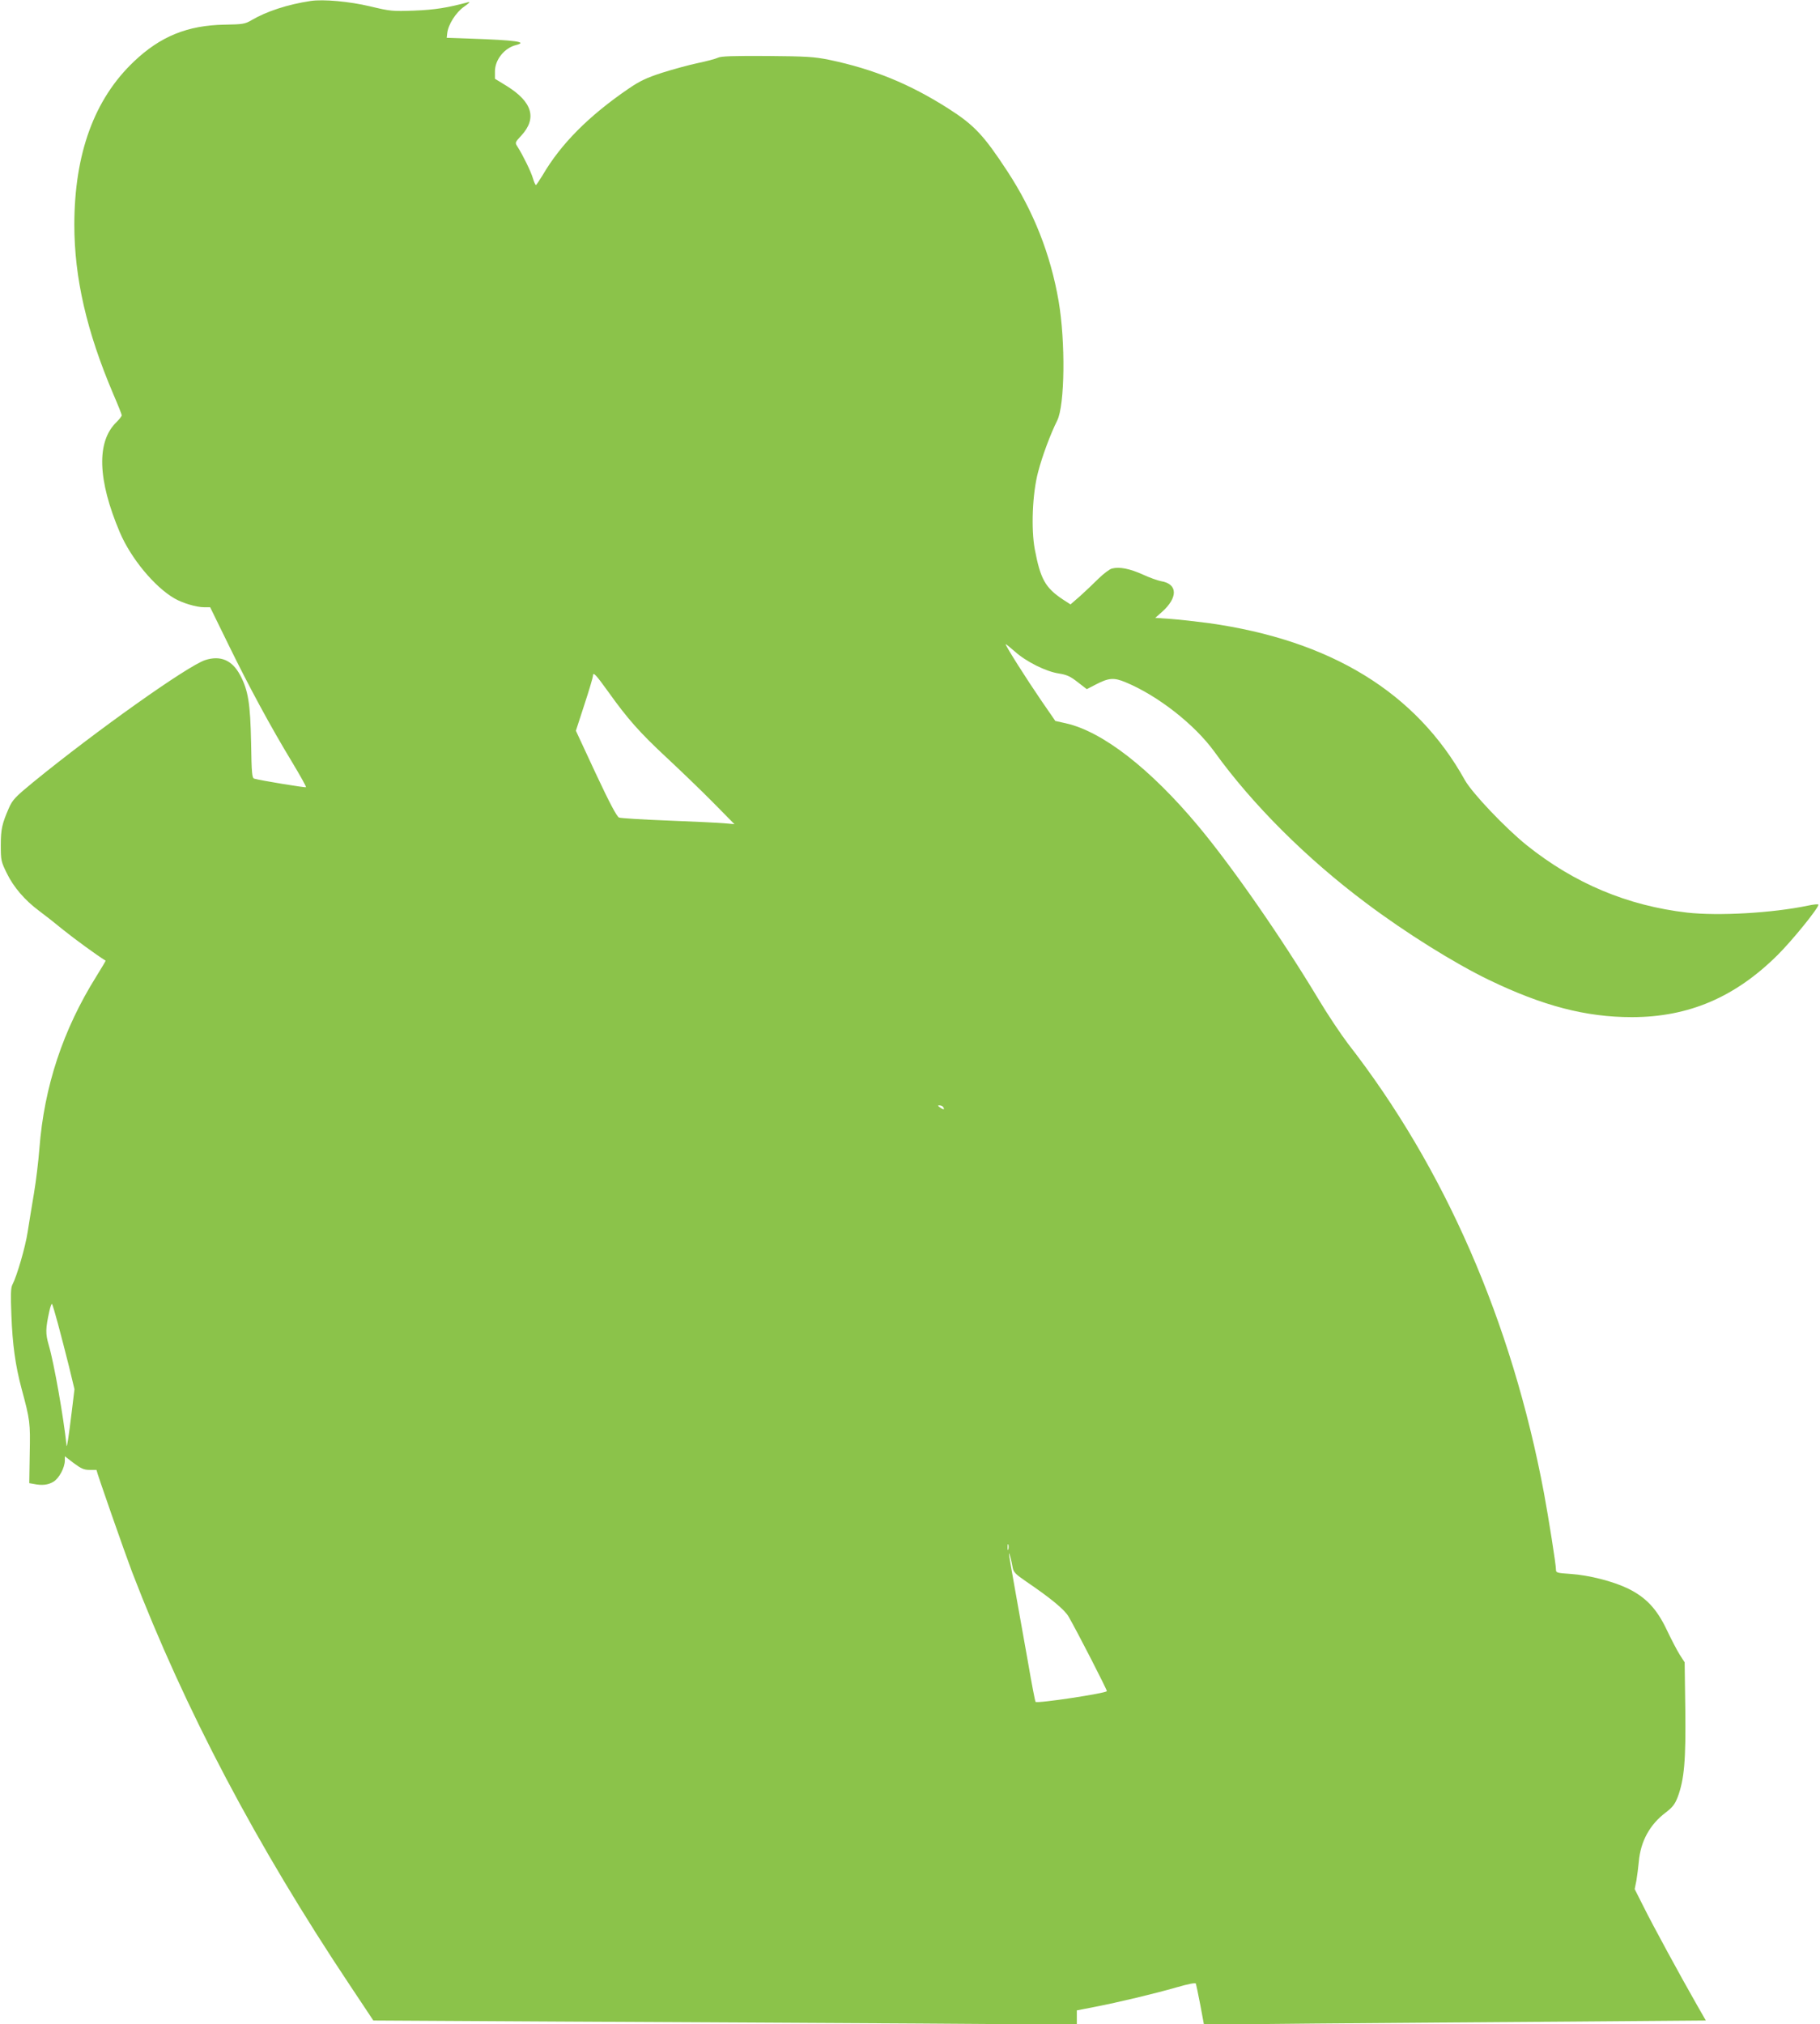 <?xml version="1.0" standalone="no"?>
<!DOCTYPE svg PUBLIC "-//W3C//DTD SVG 20010904//EN"
 "http://www.w3.org/TR/2001/REC-SVG-20010904/DTD/svg10.dtd">
<svg version="1.0" xmlns="http://www.w3.org/2000/svg"
 width="1151pt" height="1280pt" viewBox="0 0 1151 1280"
 preserveAspectRatio="xMidYMid meet">
<g transform="translate(0,1280) scale(0.1,-0.1)"
fill="#8bc34a" stroke="none">
<path d="M1965 12794 c-146 -22 -280 -66 -375 -122 -41 -24 -55 -26 -170 -28
-234 -4 -406 -74 -573 -233 -251 -238 -376 -582 -377 -1031 0 -337 78 -676
246 -1071 30 -69 54 -130 54 -135 0 -6 -15 -25 -33 -43 -128 -123 -120 -366
21 -698 70 -164 219 -344 345 -417 52 -30 139 -56 188 -56 l38 0 115 -235
c130 -266 266 -518 403 -744 51 -85 91 -156 88 -159 -4 -4 -284 42 -327 54
-14 4 -17 31 -20 227 -5 247 -18 331 -69 427 -50 95 -124 127 -221 96 -111
-36 -691 -448 -1089 -773 -112 -92 -129 -110 -152 -161 -44 -101 -52 -135 -52
-237 0 -95 2 -104 38 -177 42 -87 114 -171 203 -237 34 -25 104 -80 155 -122
71 -57 209 -158 267 -194 1 -1 -25 -45 -58 -98 -211 -337 -331 -697 -361
-1092 -6 -77 -21 -203 -34 -280 -13 -77 -31 -187 -40 -245 -15 -98 -68 -279
-97 -335 -10 -18 -11 -65 -6 -192 7 -185 25 -317 64 -463 54 -200 56 -215 52
-412 l-3 -187 29 -5 c52 -11 91 -6 124 14 36 22 71 88 72 133 l0 28 56 -43
c47 -35 65 -43 100 -43 24 0 44 0 44 0 1 -15 181 -529 225 -645 335 -872 787
-1729 1381 -2619 l145 -218 1227 -7 c675 -3 1676 -9 2225 -12 l997 -7 0 45 0
45 113 22 c150 29 376 83 519 124 76 22 119 30 121 23 2 -6 15 -67 28 -135
l23 -124 716 7 c393 3 1107 9 1586 12 l872 7 -55 96 c-103 180 -282 509 -338
622 l-57 113 11 55 c5 31 12 84 15 118 11 129 70 236 170 311 44 34 58 52 76
98 42 113 52 234 48 555 l-4 297 -31 48 c-17 27 -54 98 -82 157 -63 133 -131
205 -244 261 -95 46 -246 85 -364 93 -88 6 -93 7 -93 29 0 31 -46 322 -76 484
-203 1081 -627 2054 -1239 2840 -44 58 -130 186 -189 285 -231 384 -541 831
-757 1090 -303 363 -606 599 -838 651 l-67 15 -91 132 c-89 130 -223 341 -223
353 0 3 26 -18 58 -46 71 -64 197 -127 279 -139 50 -8 72 -18 119 -55 l57 -44
56 29 c83 43 115 46 191 14 204 -85 436 -267 561 -440 239 -332 583 -675 959
-956 250 -188 558 -380 775 -485 344 -166 615 -236 905 -236 358 0 652 125
921 392 93 92 259 297 259 319 0 5 -30 2 -67 -6 -226 -47 -565 -66 -763 -44
-379 44 -714 185 -1016 427 -135 109 -344 329 -390 411 -308 554 -848 885
-1622 993 -75 10 -182 22 -237 26 l-99 7 41 36 c104 92 102 179 -5 196 -20 4
-72 22 -115 42 -82 37 -147 50 -194 38 -15 -3 -53 -32 -85 -63 -31 -31 -84
-81 -117 -111 l-61 -53 -48 31 c-111 74 -142 128 -178 318 -24 130 -15 353 21
488 26 101 79 242 121 326 48 97 53 496 9 754 -51 297 -159 570 -325 823 -148
226 -209 291 -370 394 -246 157 -475 251 -757 310 -95 19 -141 22 -393 24
-212 1 -291 -1 -310 -11 -14 -7 -71 -22 -128 -34 -57 -12 -158 -40 -225 -61
-98 -32 -139 -51 -211 -100 -252 -172 -429 -350 -544 -547 -21 -34 -40 -63
-43 -63 -3 0 -12 19 -19 43 -12 42 -64 147 -97 199 -17 26 -17 27 24 71 100
109 70 212 -92 313 l-75 46 0 47 c0 73 60 148 133 166 78 20 -1 31 -293 41
l-145 5 3 27 c5 55 55 134 107 170 33 23 42 33 25 28 -130 -35 -210 -48 -340
-53 -138 -5 -151 -4 -280 27 -131 31 -296 46 -375 34z m1882 -4369 c122 -171
199 -258 370 -417 87 -81 219 -208 293 -283 l135 -137 -65 6 c-36 3 -195 11
-355 17 -159 6 -299 15 -310 19 -14 6 -58 88 -147 278 l-126 271 54 166 c30
91 54 173 54 181 0 28 17 10 97 -101z m2118 -2626 c11 -17 2 -18 -19 -3 -17
12 -17 14 -4 14 9 0 20 -5 23 -11z m-5598 -1372 c18 -67 49 -187 69 -267 l35
-145 -17 -140 c-20 -165 -31 -235 -33 -217 -19 181 -80 526 -113 637 -21 72
-20 104 4 213 6 28 14 50 17 46 3 -3 20 -60 38 -127z m6010 -1424 c-3 -10 -5
-4 -5 12 0 17 2 24 5 18 2 -7 2 -21 0 -30z m27 -114 c5 -31 17 -43 90 -93 150
-102 239 -175 264 -219 57 -99 242 -460 242 -471 0 -13 -441 -80 -451 -68 -3
4 -25 117 -48 252 -24 135 -61 342 -82 460 -21 118 -39 220 -38 225 1 13 15
-40 23 -86z"/>
</g>
</svg>
